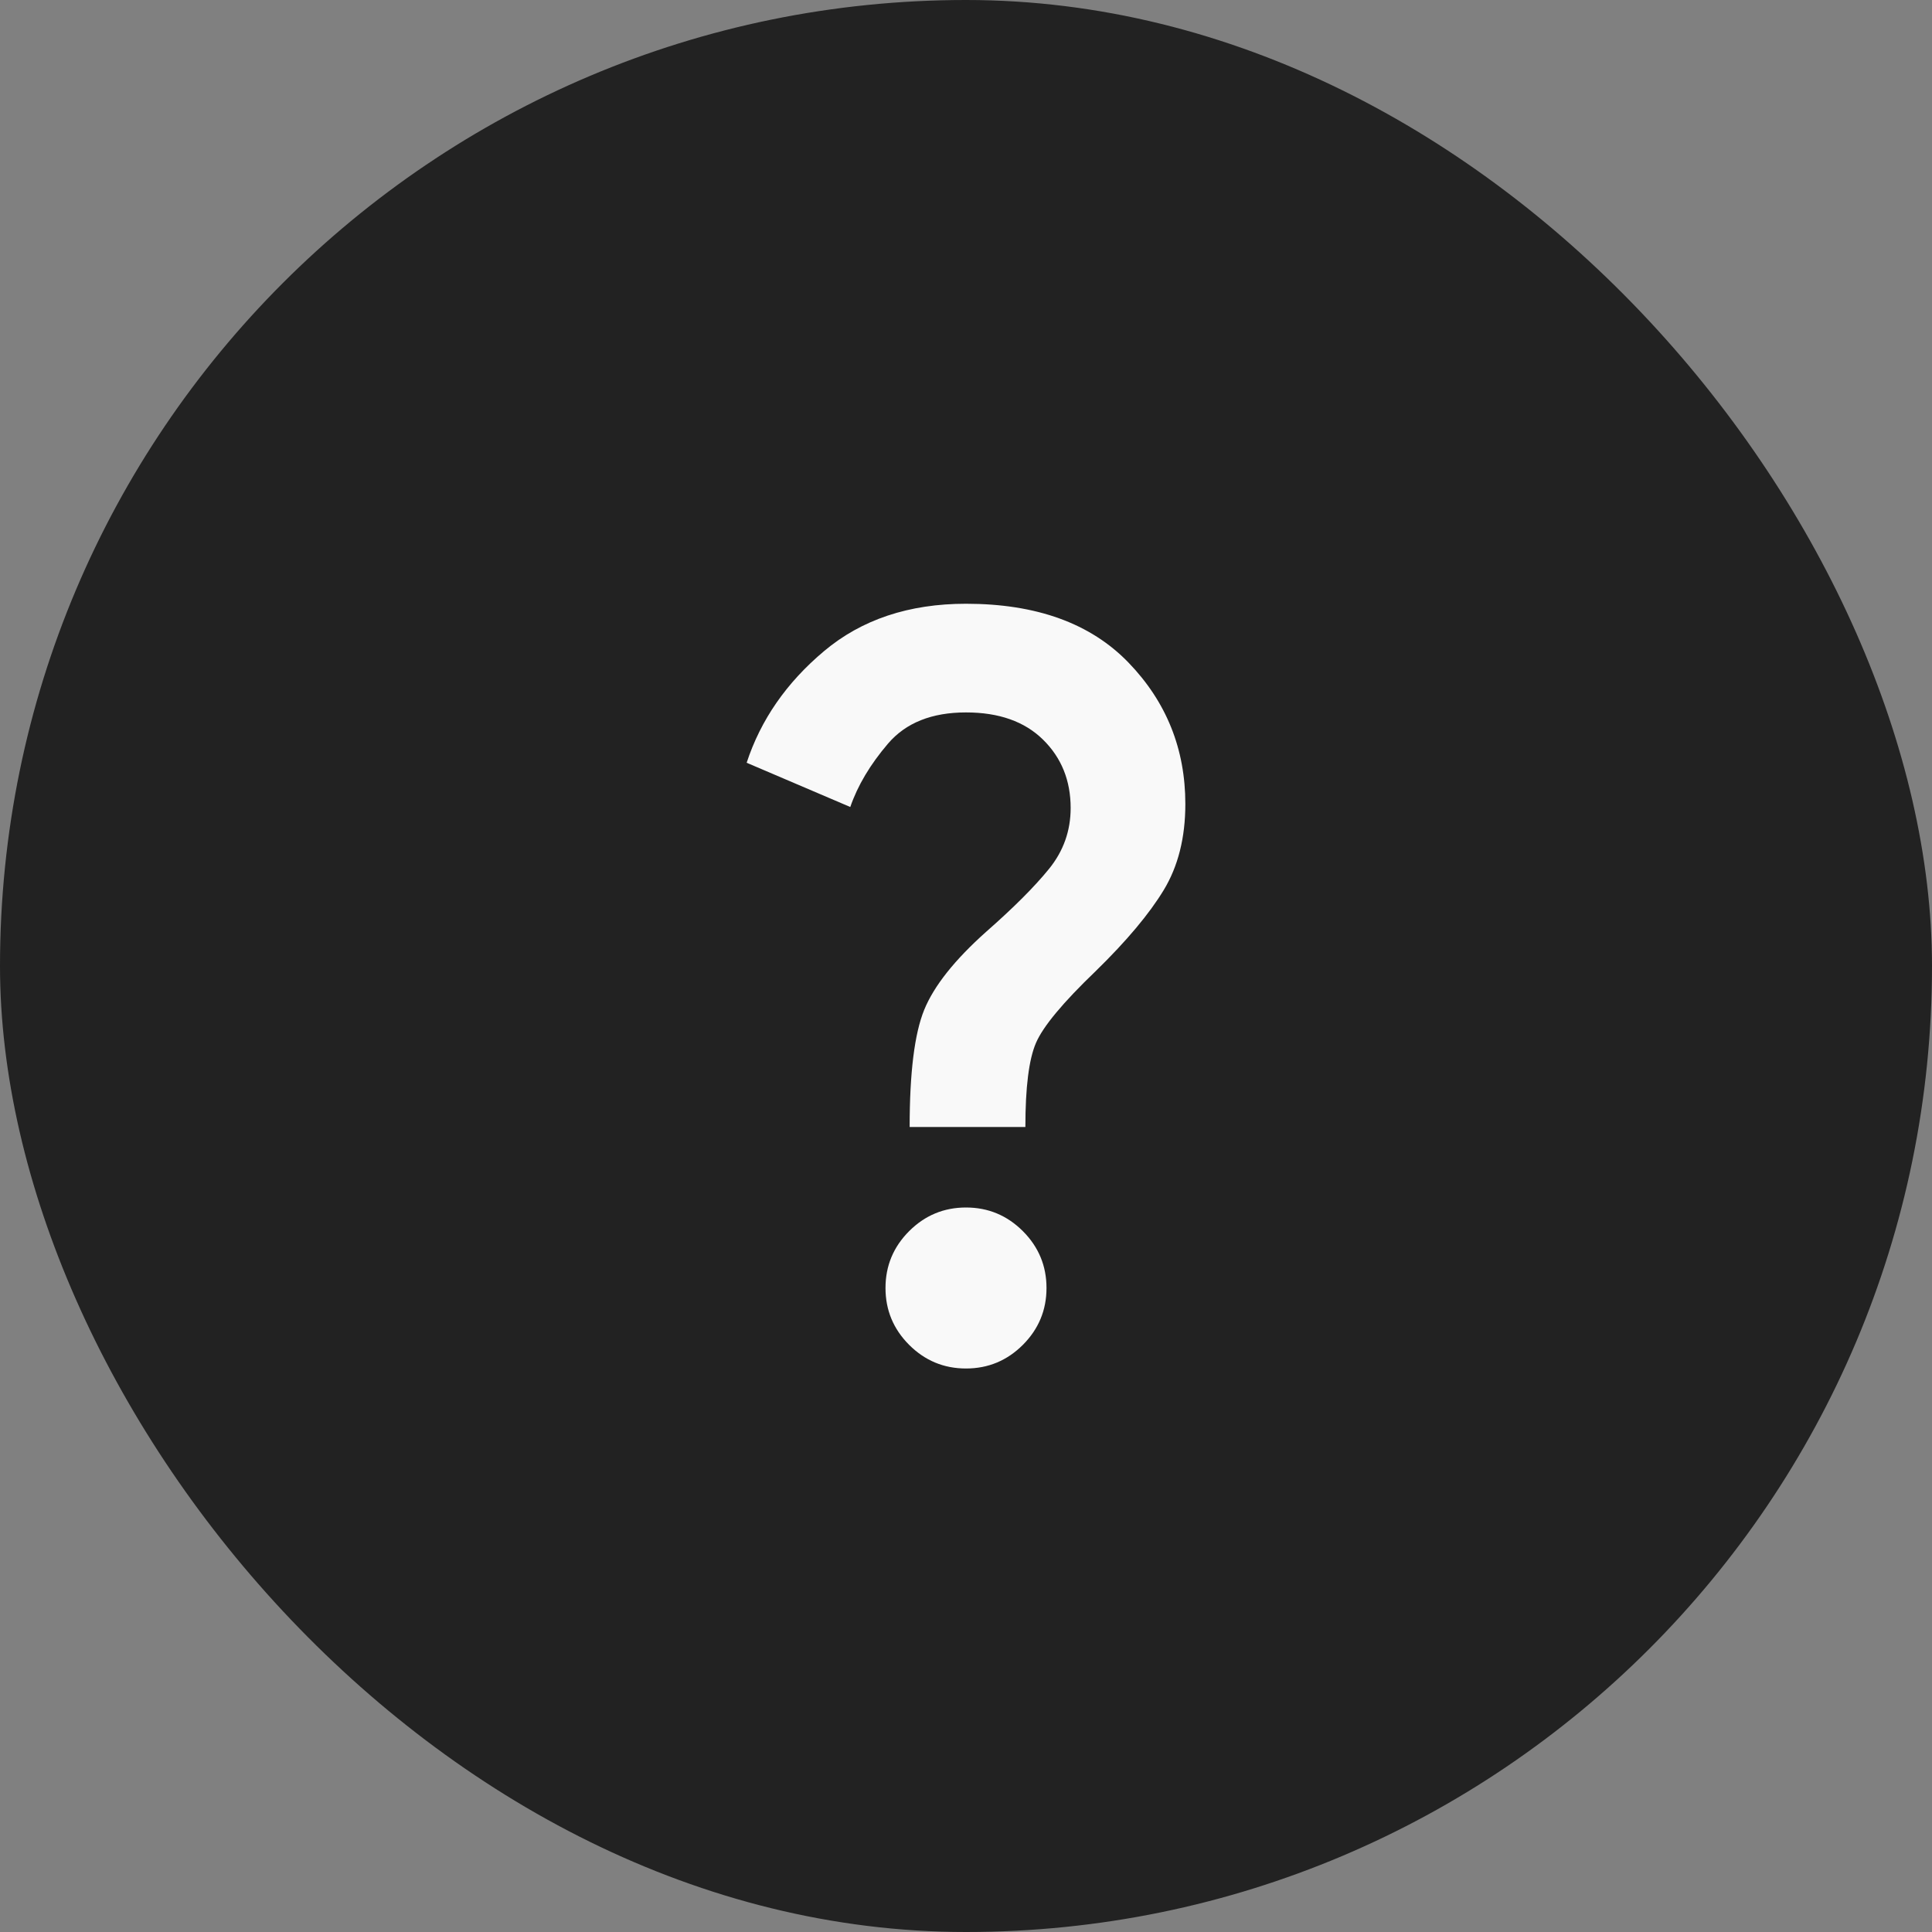 <?xml version="1.0" encoding="UTF-8"?> <svg xmlns="http://www.w3.org/2000/svg" width="60" height="60" viewBox="0 0 60 60" fill="none"><rect x="0" y="0" width="60" height="60" fill="#808080" stroke="none"/><rect width="60" height="60" rx="30" fill="#222222"></rect><mask id="mask0_2602_87" style="mask-type:alpha" maskUnits="userSpaceOnUse" x="15" y="15" width="30" height="30"><rect x="15" y="15" width="30" height="30" fill="#D9D9D9"></rect></mask><g mask="url(#mask0_2602_87)"><path d="M28.25 35C28.25 33.312 28.401 32.099 28.703 31.359C29.005 30.62 29.646 29.812 30.625 28.938C31.479 28.188 32.13 27.537 32.578 26.984C33.026 26.432 33.25 25.802 33.25 25.094C33.25 24.24 32.964 23.531 32.391 22.969C31.818 22.406 31.021 22.125 30 22.125C28.938 22.125 28.13 22.448 27.578 23.094C27.026 23.74 26.635 24.396 26.406 25.062L23.188 23.688C23.625 22.354 24.427 21.198 25.594 20.219C26.76 19.24 28.229 18.75 30 18.75C32.188 18.75 33.87 19.359 35.047 20.578C36.224 21.797 36.812 23.26 36.812 24.969C36.812 26.01 36.589 26.901 36.141 27.641C35.693 28.38 34.99 29.219 34.031 30.156C33.01 31.135 32.391 31.88 32.172 32.391C31.953 32.901 31.844 33.771 31.844 35H28.25ZM30 42.5C29.312 42.5 28.724 42.255 28.234 41.766C27.745 41.276 27.5 40.688 27.5 40C27.5 39.312 27.745 38.724 28.234 38.234C28.724 37.745 29.312 37.5 30 37.5C30.688 37.5 31.276 37.745 31.766 38.234C32.255 38.724 32.5 39.312 32.5 40C32.5 40.688 32.255 41.276 31.766 41.766C31.276 42.255 30.688 42.5 30 42.5Z" fill="#F9F9F9"></path></g></svg> 